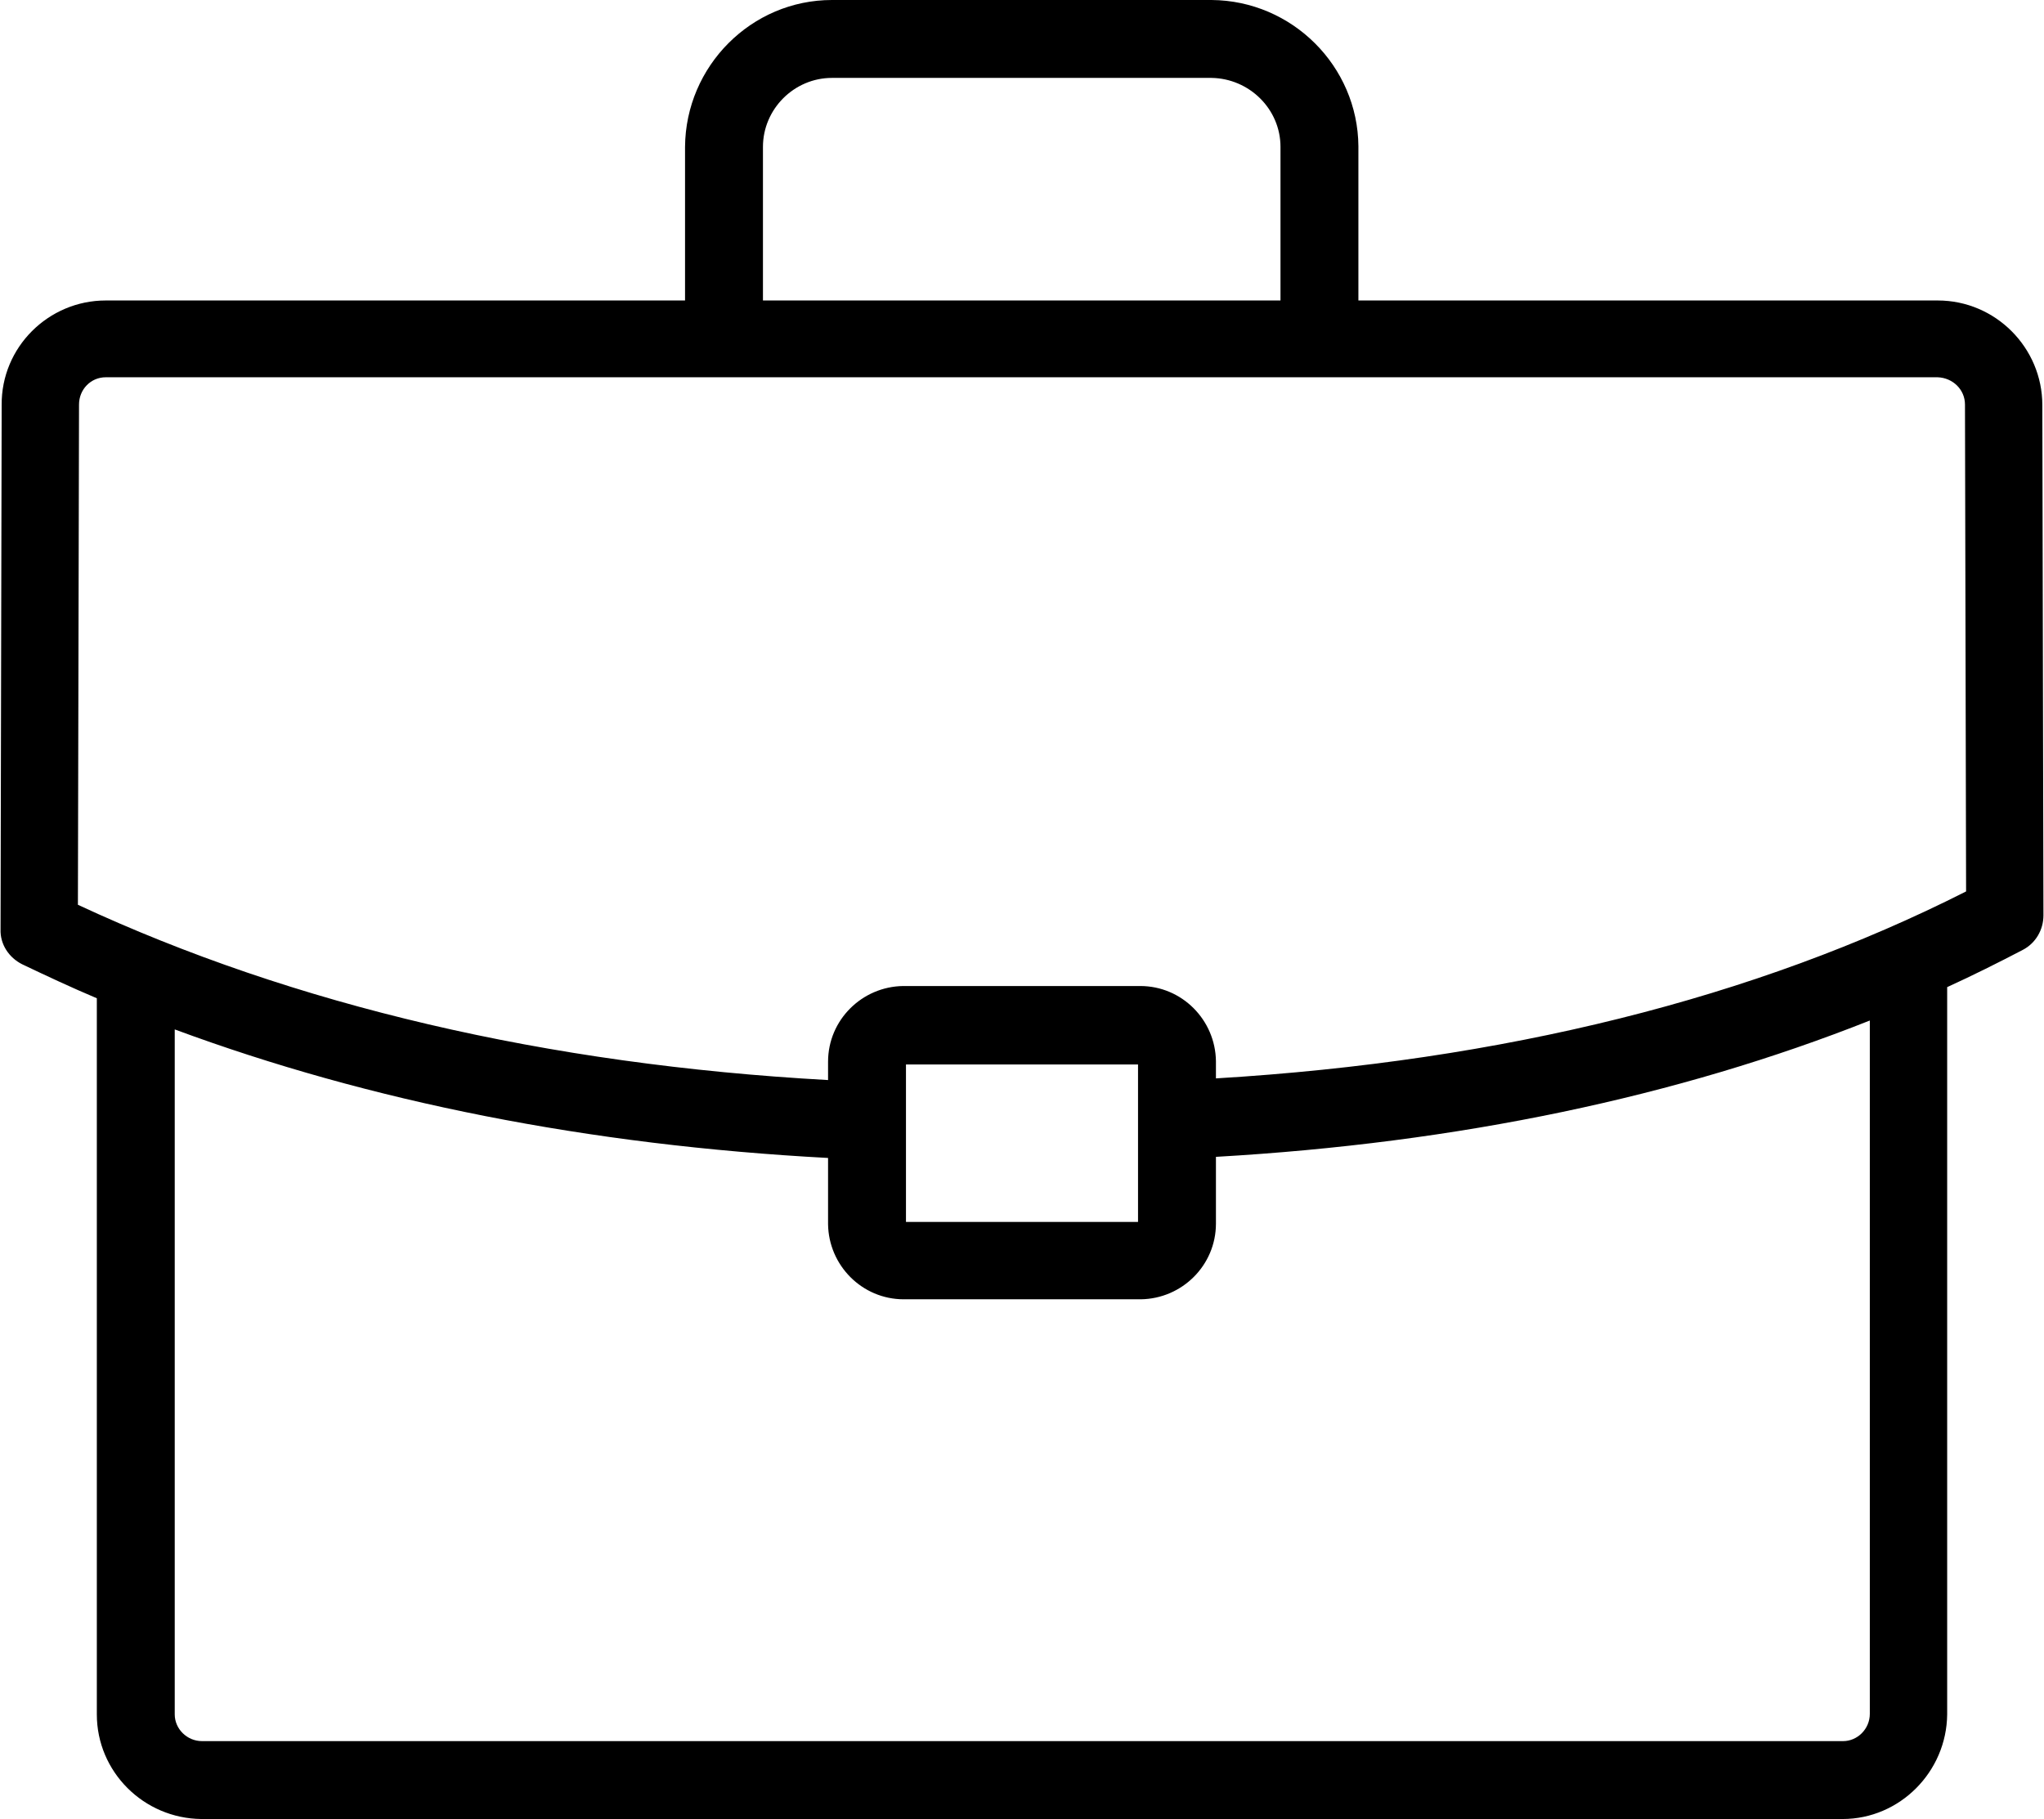 <?xml version="1.0" encoding="UTF-8"?>
<svg xmlns="http://www.w3.org/2000/svg" viewBox="0 0 367.3 326.9"><path fill="#848383" d="M36.2 326.9c-10.4-.1-18.8-8.5-18.8-18.8V179.4c-4.5-1.9-9-4-13.4-6.1-2.4-1.2-4-3.6-3.9-6.3l.2-94.2C.2 62.4 8.7 54 19 54h104.1V26.4C123.2 11.9 135 0 149.5 0h68.2c14.5.1 26.3 11.9 26.4 26.3V54h104.1c10.4 0 18.8 8.5 18.8 18.8l.2 91.7c0 2.6-1.4 5-3.7 6.2-4.4 2.3-9 4.6-13.6 6.7v130.7c-.1 10.3-8.5 18.8-18.8 18.8H36.2zM31.4 185v123.1c0 2.6 2.2 4.8 4.9 4.8h294.9c2.6 0 4.8-2.2 4.8-4.9V183.4c-34.5 13.7-73.9 22-117.5 24.5v12c0 7.5-6.1 13.5-13.5 13.6h-42.6c-7.5 0-13.5-6.1-13.6-13.5v-11.9c-43-2.3-82.3-10.1-117.4-23.1zm131.4 34.6h41.7v-28.3h-41.7v28.3zM14 162.6c38.9 18.1 84.2 28.7 134.8 31.5v-3.3c0-7.5 6.1-13.5 13.5-13.6h42.6c7.5 0 13.5 6.1 13.6 13.5v3.1c51.6-3.1 96.9-14.4 134.8-33.6l-.2-87.5c0-2.7-2.2-4.8-4.9-4.9H19c-2.7 0-4.8 2.2-4.8 4.9l-.2 89.9zM217.7 14h-68.2c-6.8 0-12.4 5.6-12.4 12.4V54h93V26.4c0-6.8-5.6-12.3-12.4-12.4z" style="fill: #000000;"/></svg>
